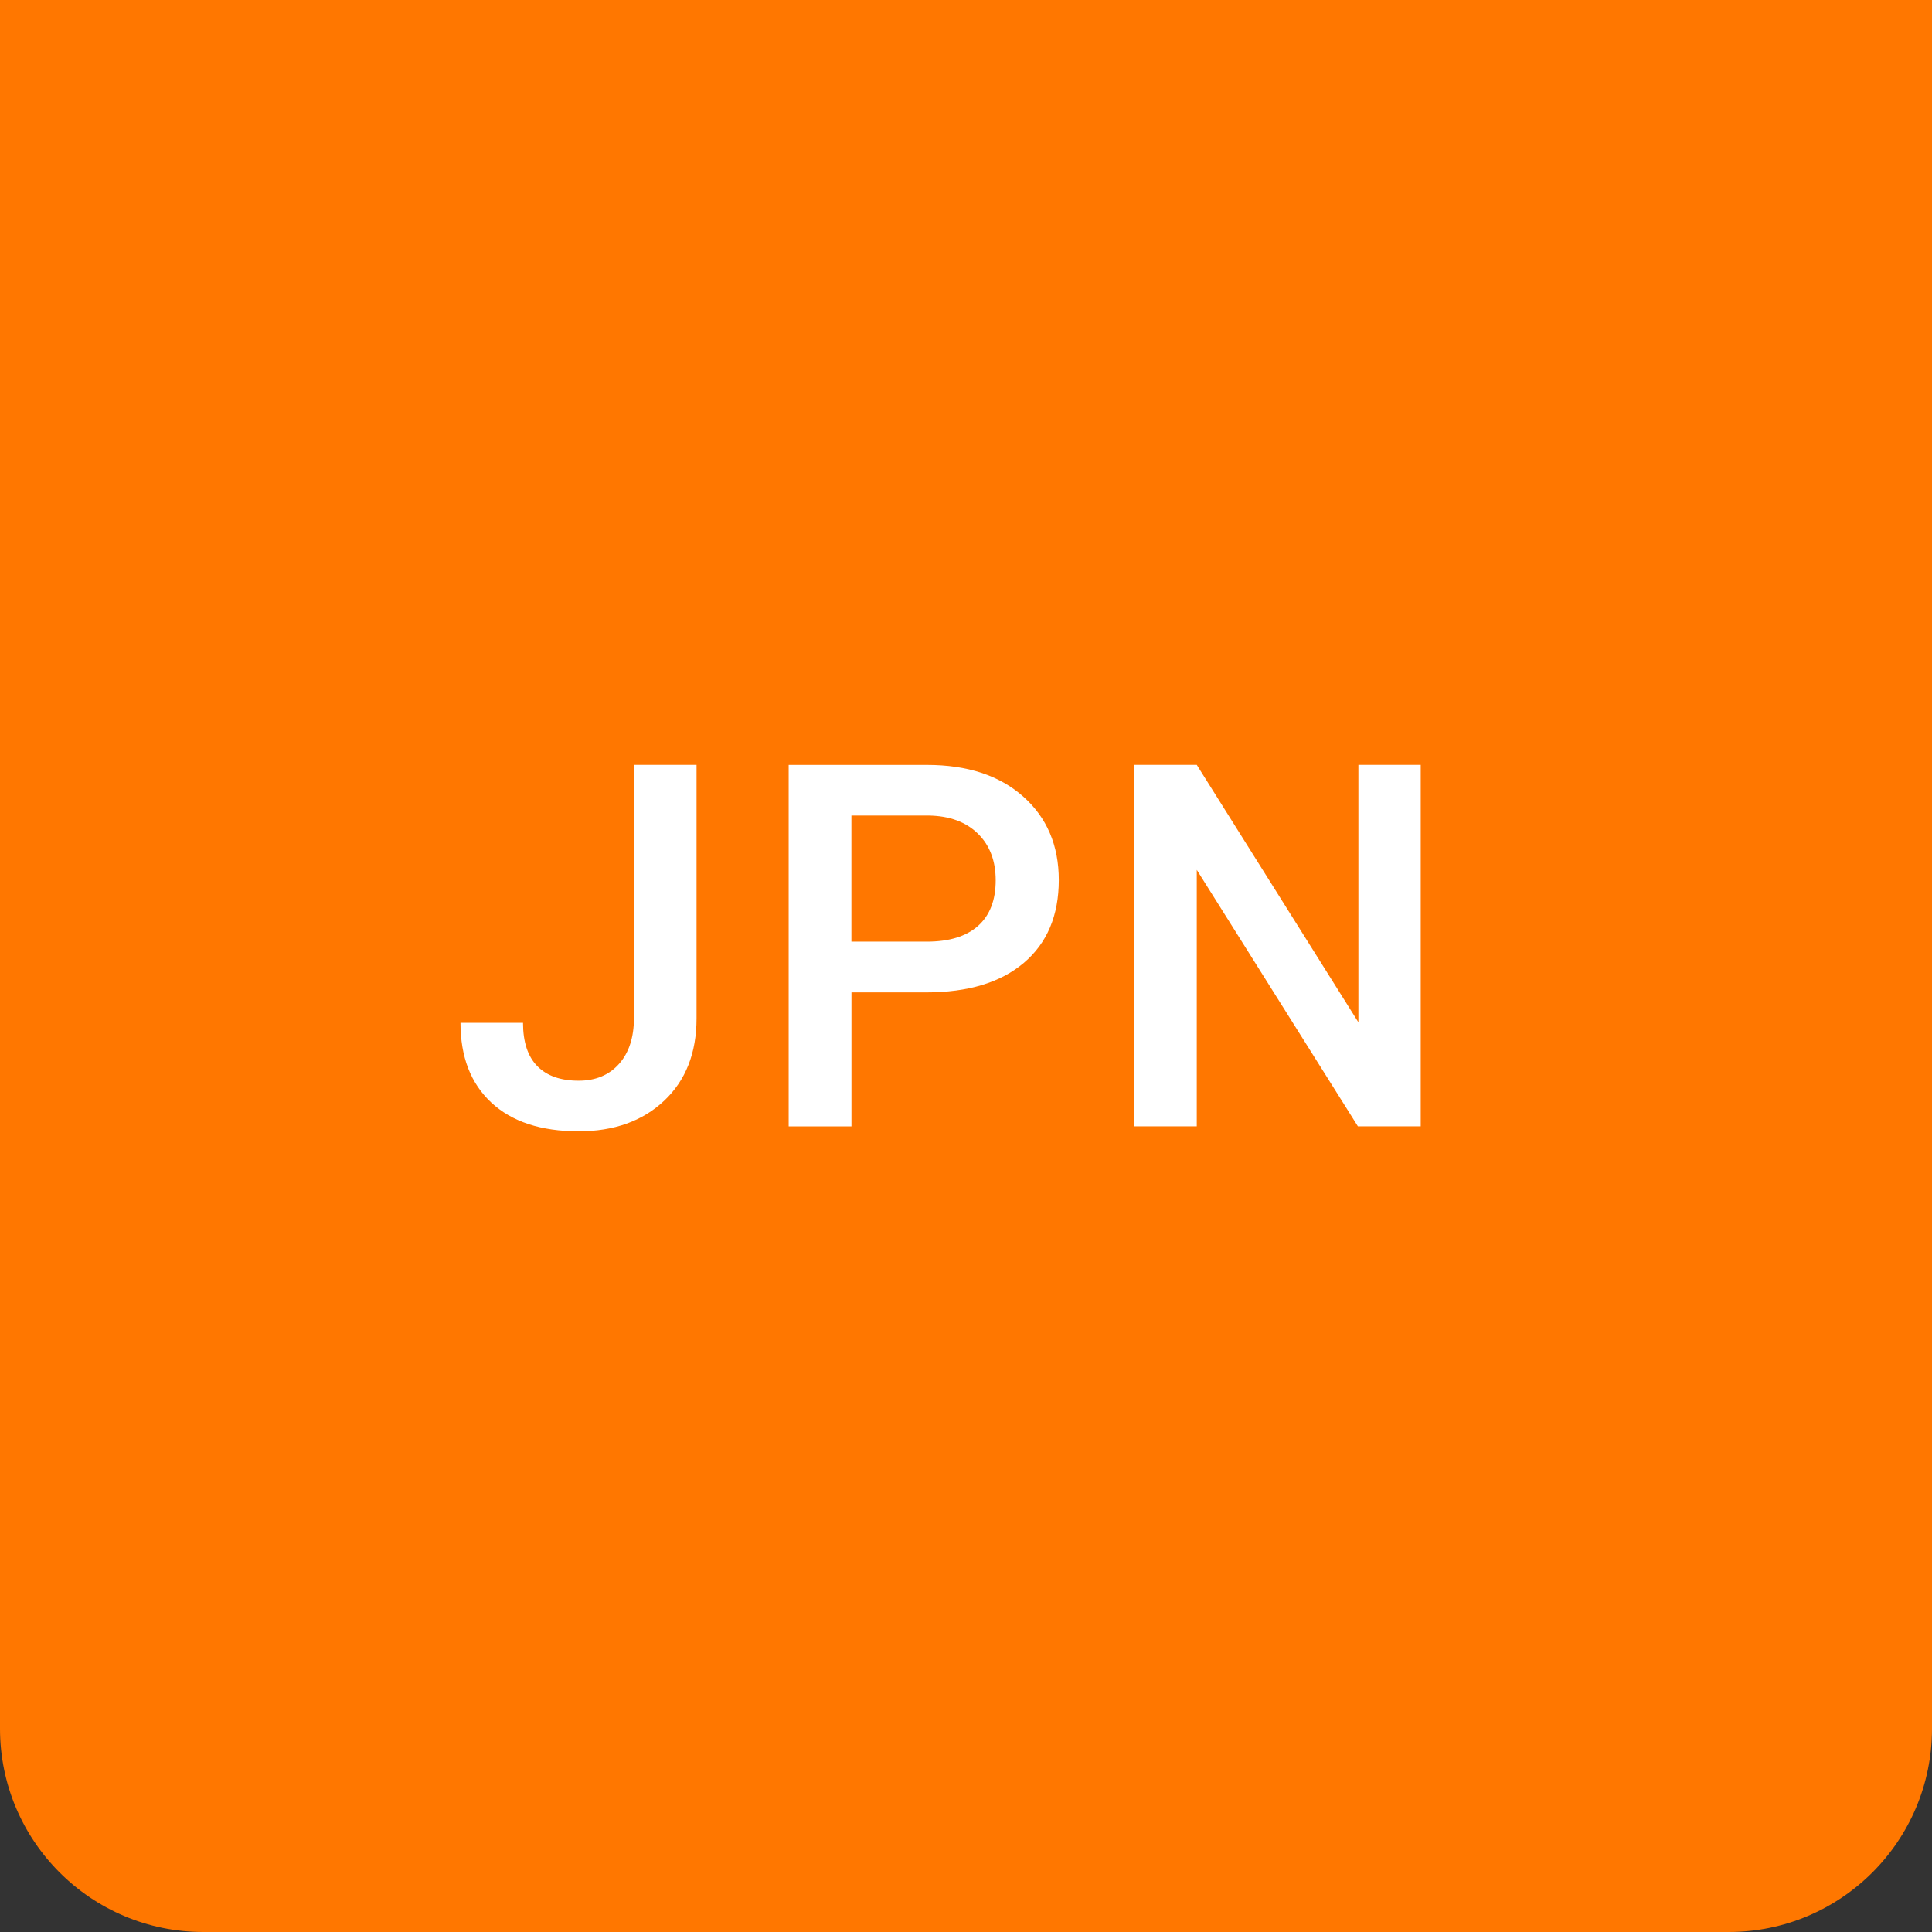 <?xml version="1.0" encoding="utf-8"?>
<!-- Generator: Adobe Illustrator 15.0.2, SVG Export Plug-In  -->
<!DOCTYPE svg PUBLIC "-//W3C//DTD SVG 1.1//EN" "http://www.w3.org/Graphics/SVG/1.1/DTD/svg11.dtd">
<svg version="1.1"
	 xmlns="http://www.w3.org/2000/svg" xmlns:xlink="http://www.w3.org/1999/xlink" xmlns:a="http://ns.adobe.com/AdobeSVGViewerExtensions/3.0/"
	 x="0px" y="0px" width="38px" height="38px" viewBox="0 0 38 38" overflow="visible" enable-background="new 0 0 38 38"
	 xml:space="preserve">
<rect x="0" y="0" width="38" height="38" fill="#333333" stroke="none"/>
<defs>
</defs>
<path fill="#FF7700" d="M0,0v34c0,2.209,1.791,4,4,4h30c2.209,0,4-1.791,4-4V0H0z"/>
<g>
	<g>
		<g>
			<path fill="#FFFFFF" d="M12.47,15.044h1.23v4.985c0,0.68-0.212,1.221-0.637,1.621s-0.985,0.601-1.682,0.601
				c-0.742,0-1.315-0.189-1.719-0.566s-0.605-0.9-0.605-1.567h1.23c0,0.377,0.094,0.662,0.281,0.852s0.458,0.286,0.813,0.286
				c0.332,0,0.597-0.11,0.793-0.329s0.295-0.522,0.295-0.909V15.044z"/>
		</g>
		<g>
			<path fill="#FFFFFF" d="M16.747,19.517v2.637h-1.235v-7.109h2.72c0.794,0,1.425,0.207,1.892,0.621
				c0.467,0.414,0.701,0.961,0.701,1.643c0,0.697-0.229,1.24-0.686,1.628s-1.098,0.582-1.921,0.582H16.747z M16.747,18.521h1.484
				c0.439,0,0.775-0.104,1.006-0.31s0.347-0.505,0.347-0.896c0-0.384-0.117-0.691-0.352-0.92s-0.557-0.348-0.967-0.354h-1.519
				V18.521z"/>
		</g>
		<g>
			<path fill="#FFFFFF" d="M27.943,22.153h-1.235l-3.169-5.044v5.044h-1.235v-7.109h1.235l3.179,5.063v-5.063h1.226V22.153z"/>
		</g>
	</g>
</g>
</svg>
